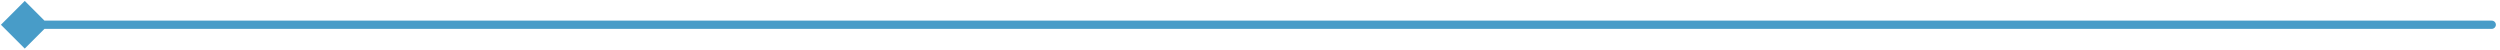 <?xml version="1.0" encoding="UTF-8"?> <svg xmlns="http://www.w3.org/2000/svg" width="303" height="6" viewBox="0 0 303 6" fill="none"> <path d="M0.113 3L3 5.887L5.887 3L3 0.113L0.113 3ZM302 3.5C302.276 3.5 302.5 3.276 302.5 3C302.5 2.724 302.276 2.5 302 2.5L302 3.5ZM3 3.5L302 3.5L302 2.5L3 2.5L3 3.5Z" fill="#489CC8"></path> </svg> 